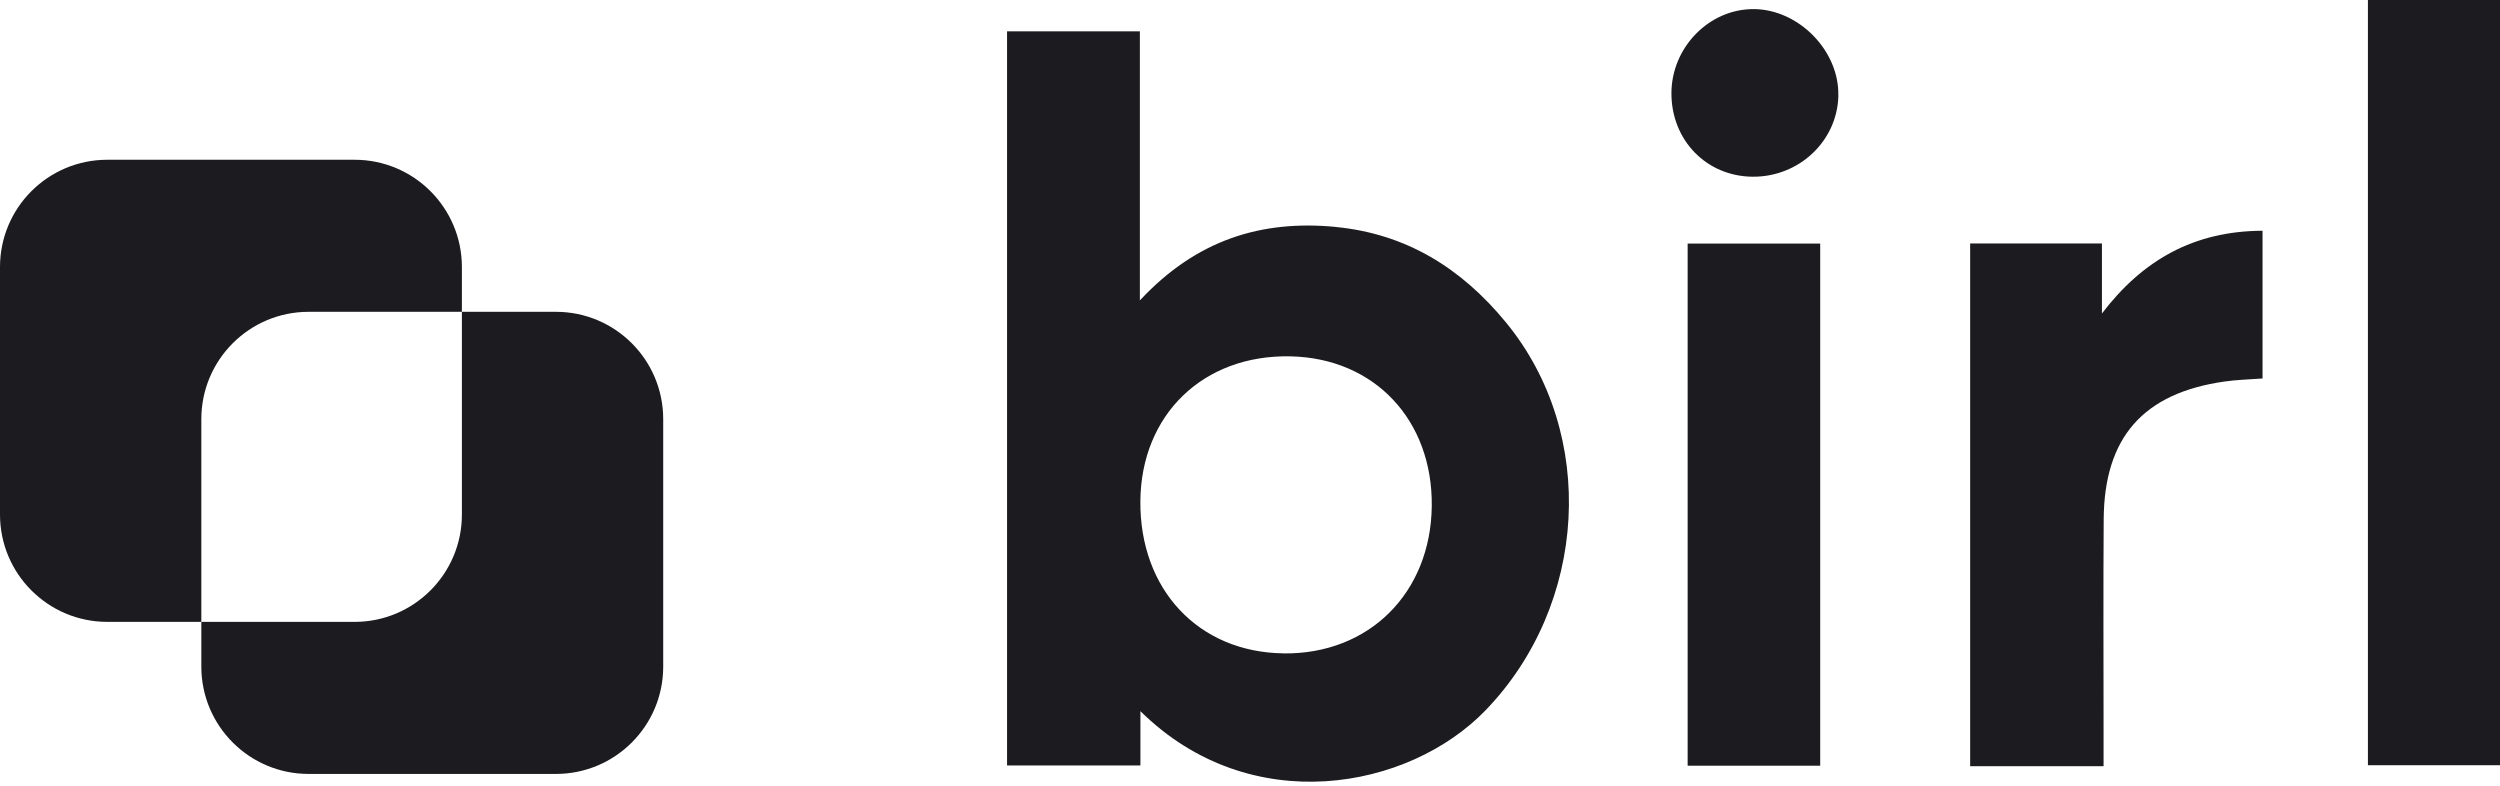<svg xmlns="http://www.w3.org/2000/svg" fill="none" viewBox="0 0 124 39" height="39" width="124">
<path fill="#1C1B1F" d="M32.895 20.788V33.065C32.895 36.006 30.513 38.387 27.575 38.387H15.306C12.368 38.387 9.986 36.003 9.986 33.065V30.845H17.589C20.527 30.845 22.91 28.461 22.91 25.523V15.466H27.575C30.513 15.466 32.895 17.85 32.895 20.788Z"></path>
<path fill="#1C1B1F" d="M22.91 13.245V15.466H15.306C12.368 15.466 9.986 17.85 9.986 20.788V30.845H5.321C2.382 30.845 0 28.46 0 25.523V13.245C0 10.305 2.382 7.924 5.321 7.924H17.589C20.527 7.924 22.91 10.308 22.91 13.245Z"></path>
<path fill="#1C1B1F" d="M91.183 4.756C91.126 6.998 89.233 8.783 86.93 8.765C84.635 8.746 82.894 6.949 82.903 4.614C82.912 2.342 84.78 0.442 86.981 0.451C89.221 0.46 91.241 2.532 91.18 4.753L91.183 4.756Z"></path>
<path fill="#1C1B1F" d="M124 2.28882e-05H117.449V37.955H124V2.28882e-05Z"></path>
<path fill="#1C1B1F" d="M66.224 11.252C62.575 10.91 59.355 11.878 56.538 14.9V1.555H49.95V37.967H56.565V35.274C62.028 40.669 69.888 39.159 73.676 35.238C78.743 30.001 79.26 21.541 74.689 15.984C72.479 13.294 69.734 11.588 66.224 11.255V11.252ZM63.663 32.406C59.449 32.355 56.528 29.247 56.562 24.857C56.598 20.567 59.679 17.587 63.996 17.675C68.165 17.756 71.064 20.827 71.016 25.105C70.964 29.417 67.899 32.46 63.666 32.409L63.663 32.406Z"></path>
<path fill="#1C1B1F" d="M90.282 12.081H83.707V37.979H90.282V12.081Z"></path>
<path fill="#1C1B1F" d="M112.222 11.439V18.773C111.548 18.824 110.934 18.836 110.332 18.924C106.302 19.499 104.368 21.698 104.343 25.762C104.319 29.256 104.337 32.754 104.337 36.251V38.003H97.72V12.075H104.256V15.548C106.278 12.897 108.812 11.46 112.222 11.445V11.439Z"></path>
</svg>
